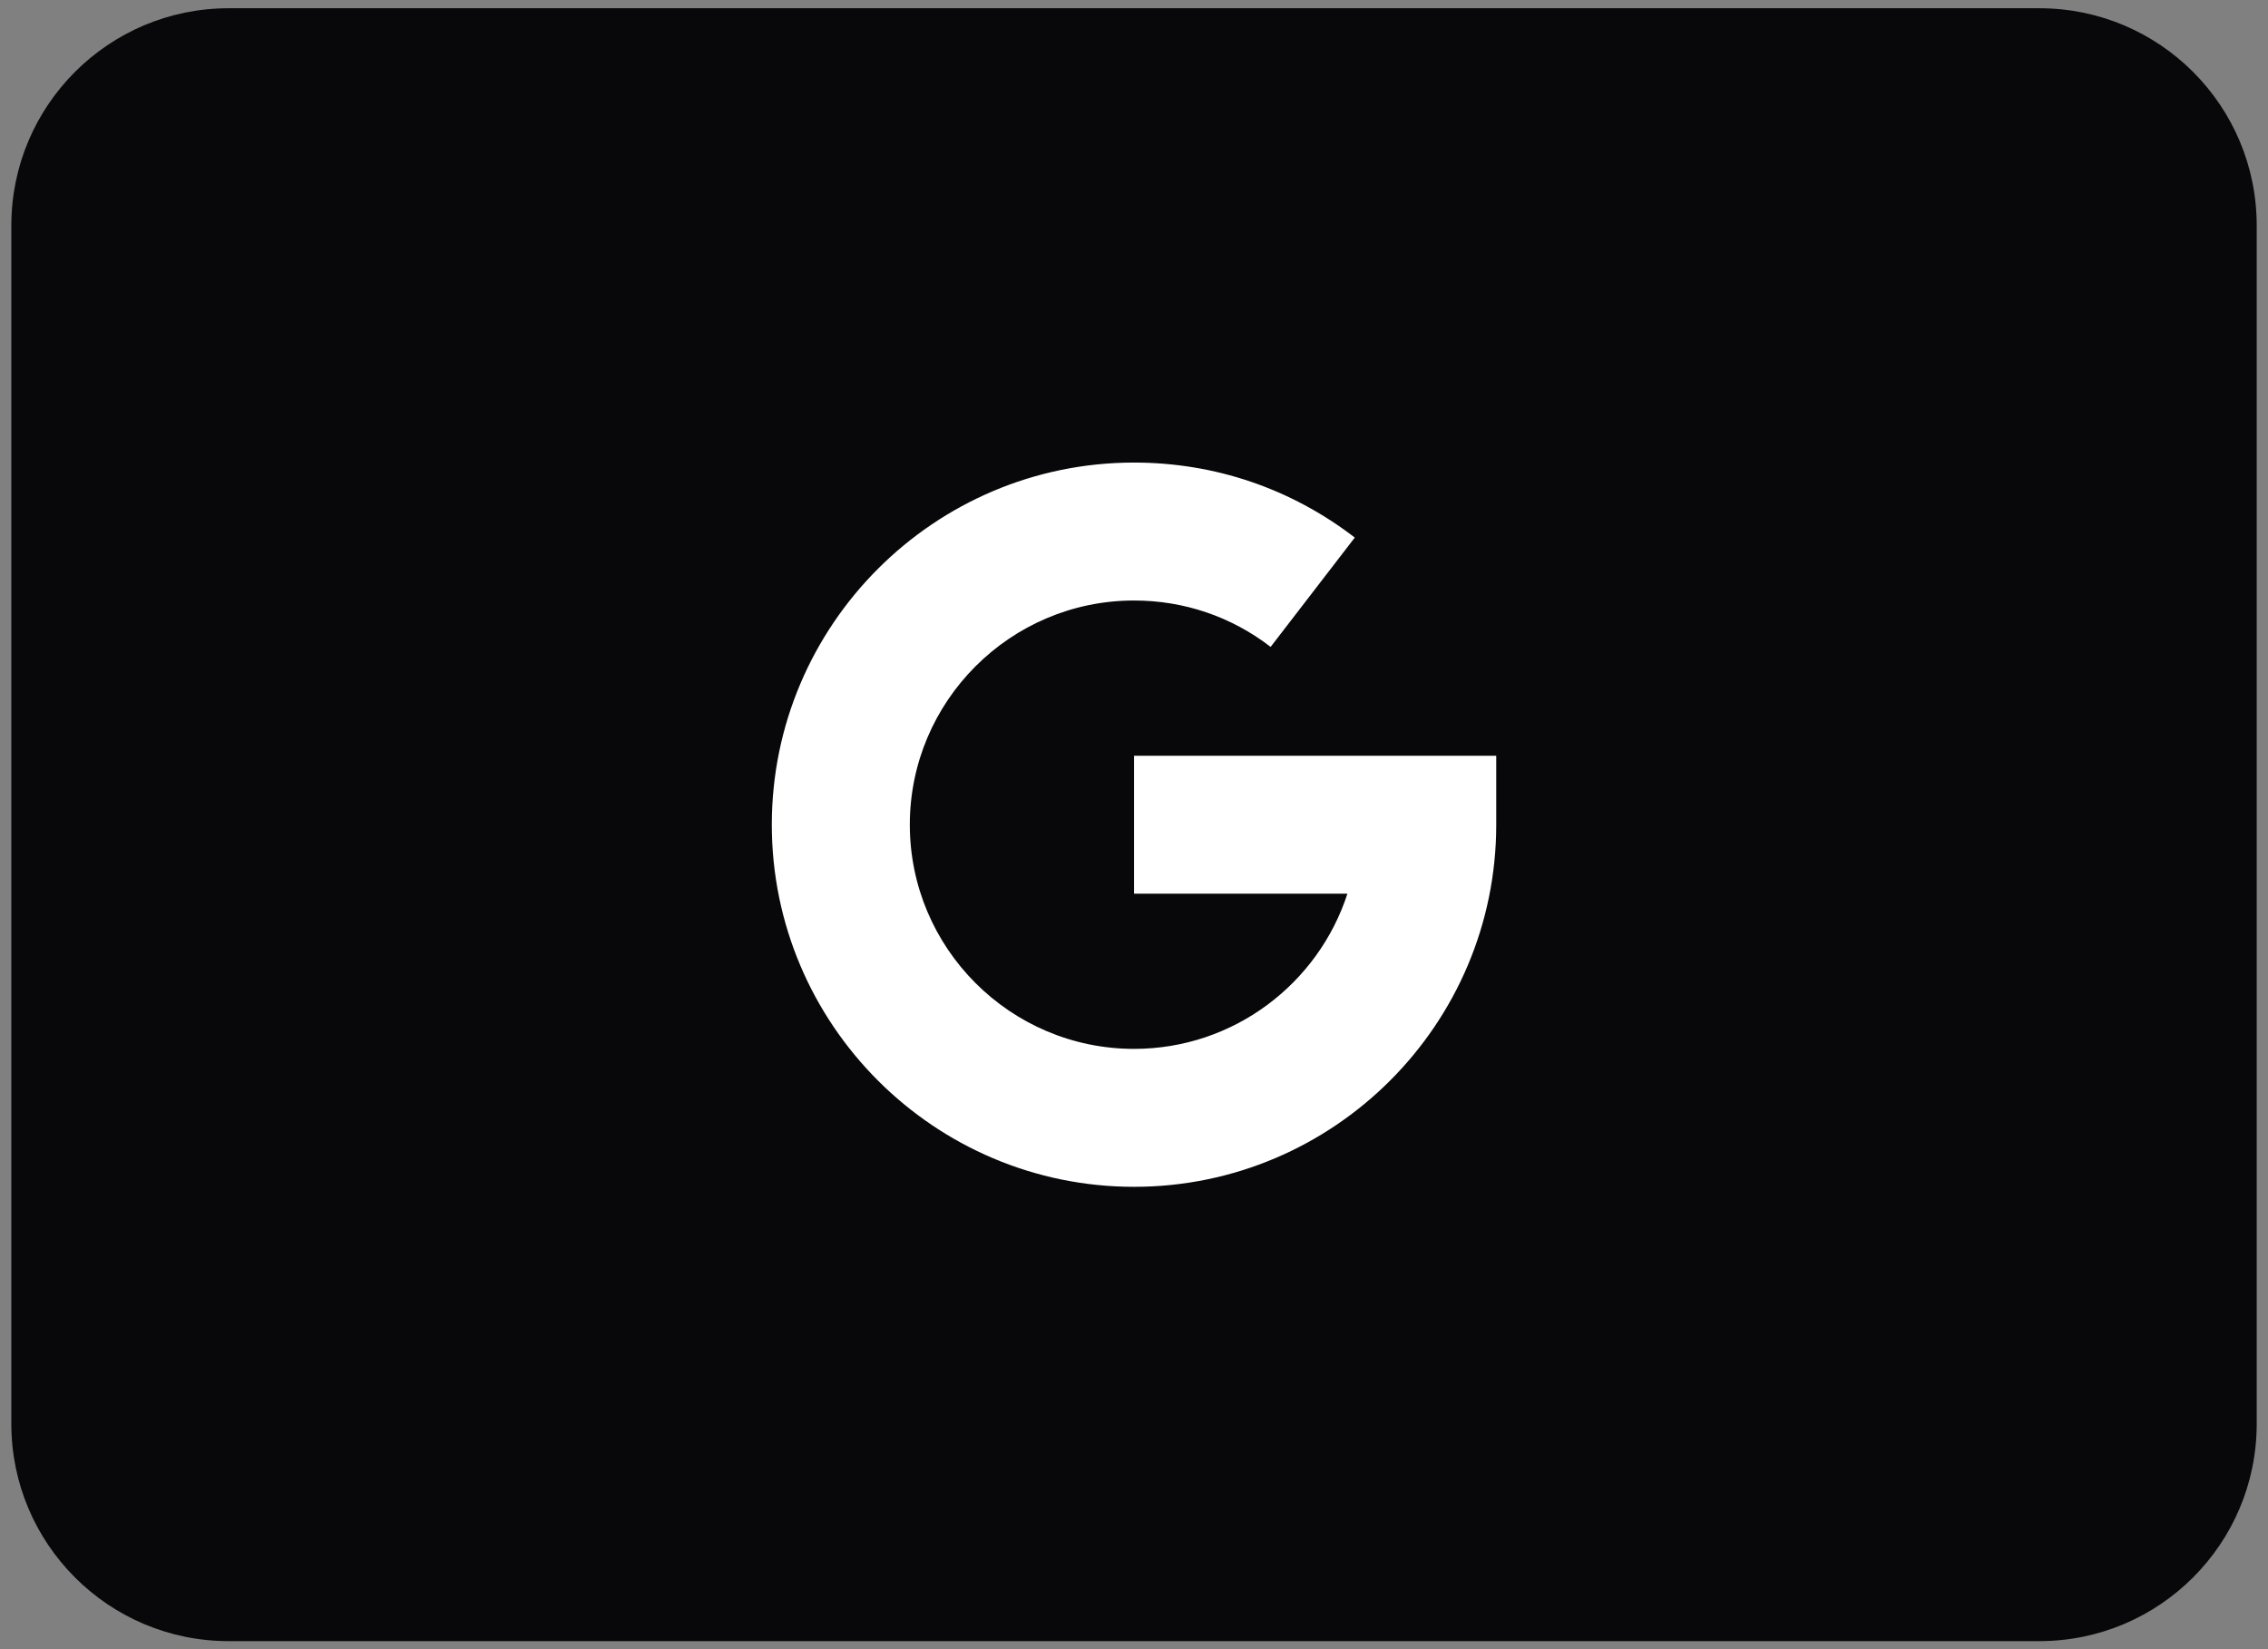 <svg xmlns="http://www.w3.org/2000/svg" xmlns:xlink="http://www.w3.org/1999/xlink" id="Layer_1" x="0px" y="0px" viewBox="0 0 461.94 336" style="enable-background:new 0 0 461.94 336;" xml:space="preserve"><rect x="0" y="0" width="461.94" height="336" fill="#808080" stroke="none"/><style type="text/css">	.st0{fill:#08080A;}	.st1{fill-rule:evenodd;clip-rule:evenodd;fill:#FFFFFF;}	.st2{fill:#FFFFFF;}</style><path class="st0" d="M415.37,334.32H46.57c-24.44,0-44.26-19.82-44.26-44.26V45.94c0-24.44,19.82-44.26,44.26-44.26h368.81 c24.44,0,44.26,19.82,44.26,44.26v244.12C459.63,314.5,439.82,334.32,415.37,334.32z"></path><path class="st2" d="M157.2,168c0-40.68,33.09-73.77,73.77-73.77c16.43,0,31.98,5.29,44.97,15.28l-17.14,22.27 c-8.03-6.18-17.65-9.45-27.82-9.45c-25.18,0-45.67,20.49-45.67,45.67s20.49,45.67,45.67,45.67c20.28,0,37.52-13.29,43.46-31.62 h-43.46v-28.1h73.77V168c0,40.68-33.09,73.77-73.77,73.77S157.2,208.68,157.2,168z"></path></svg>